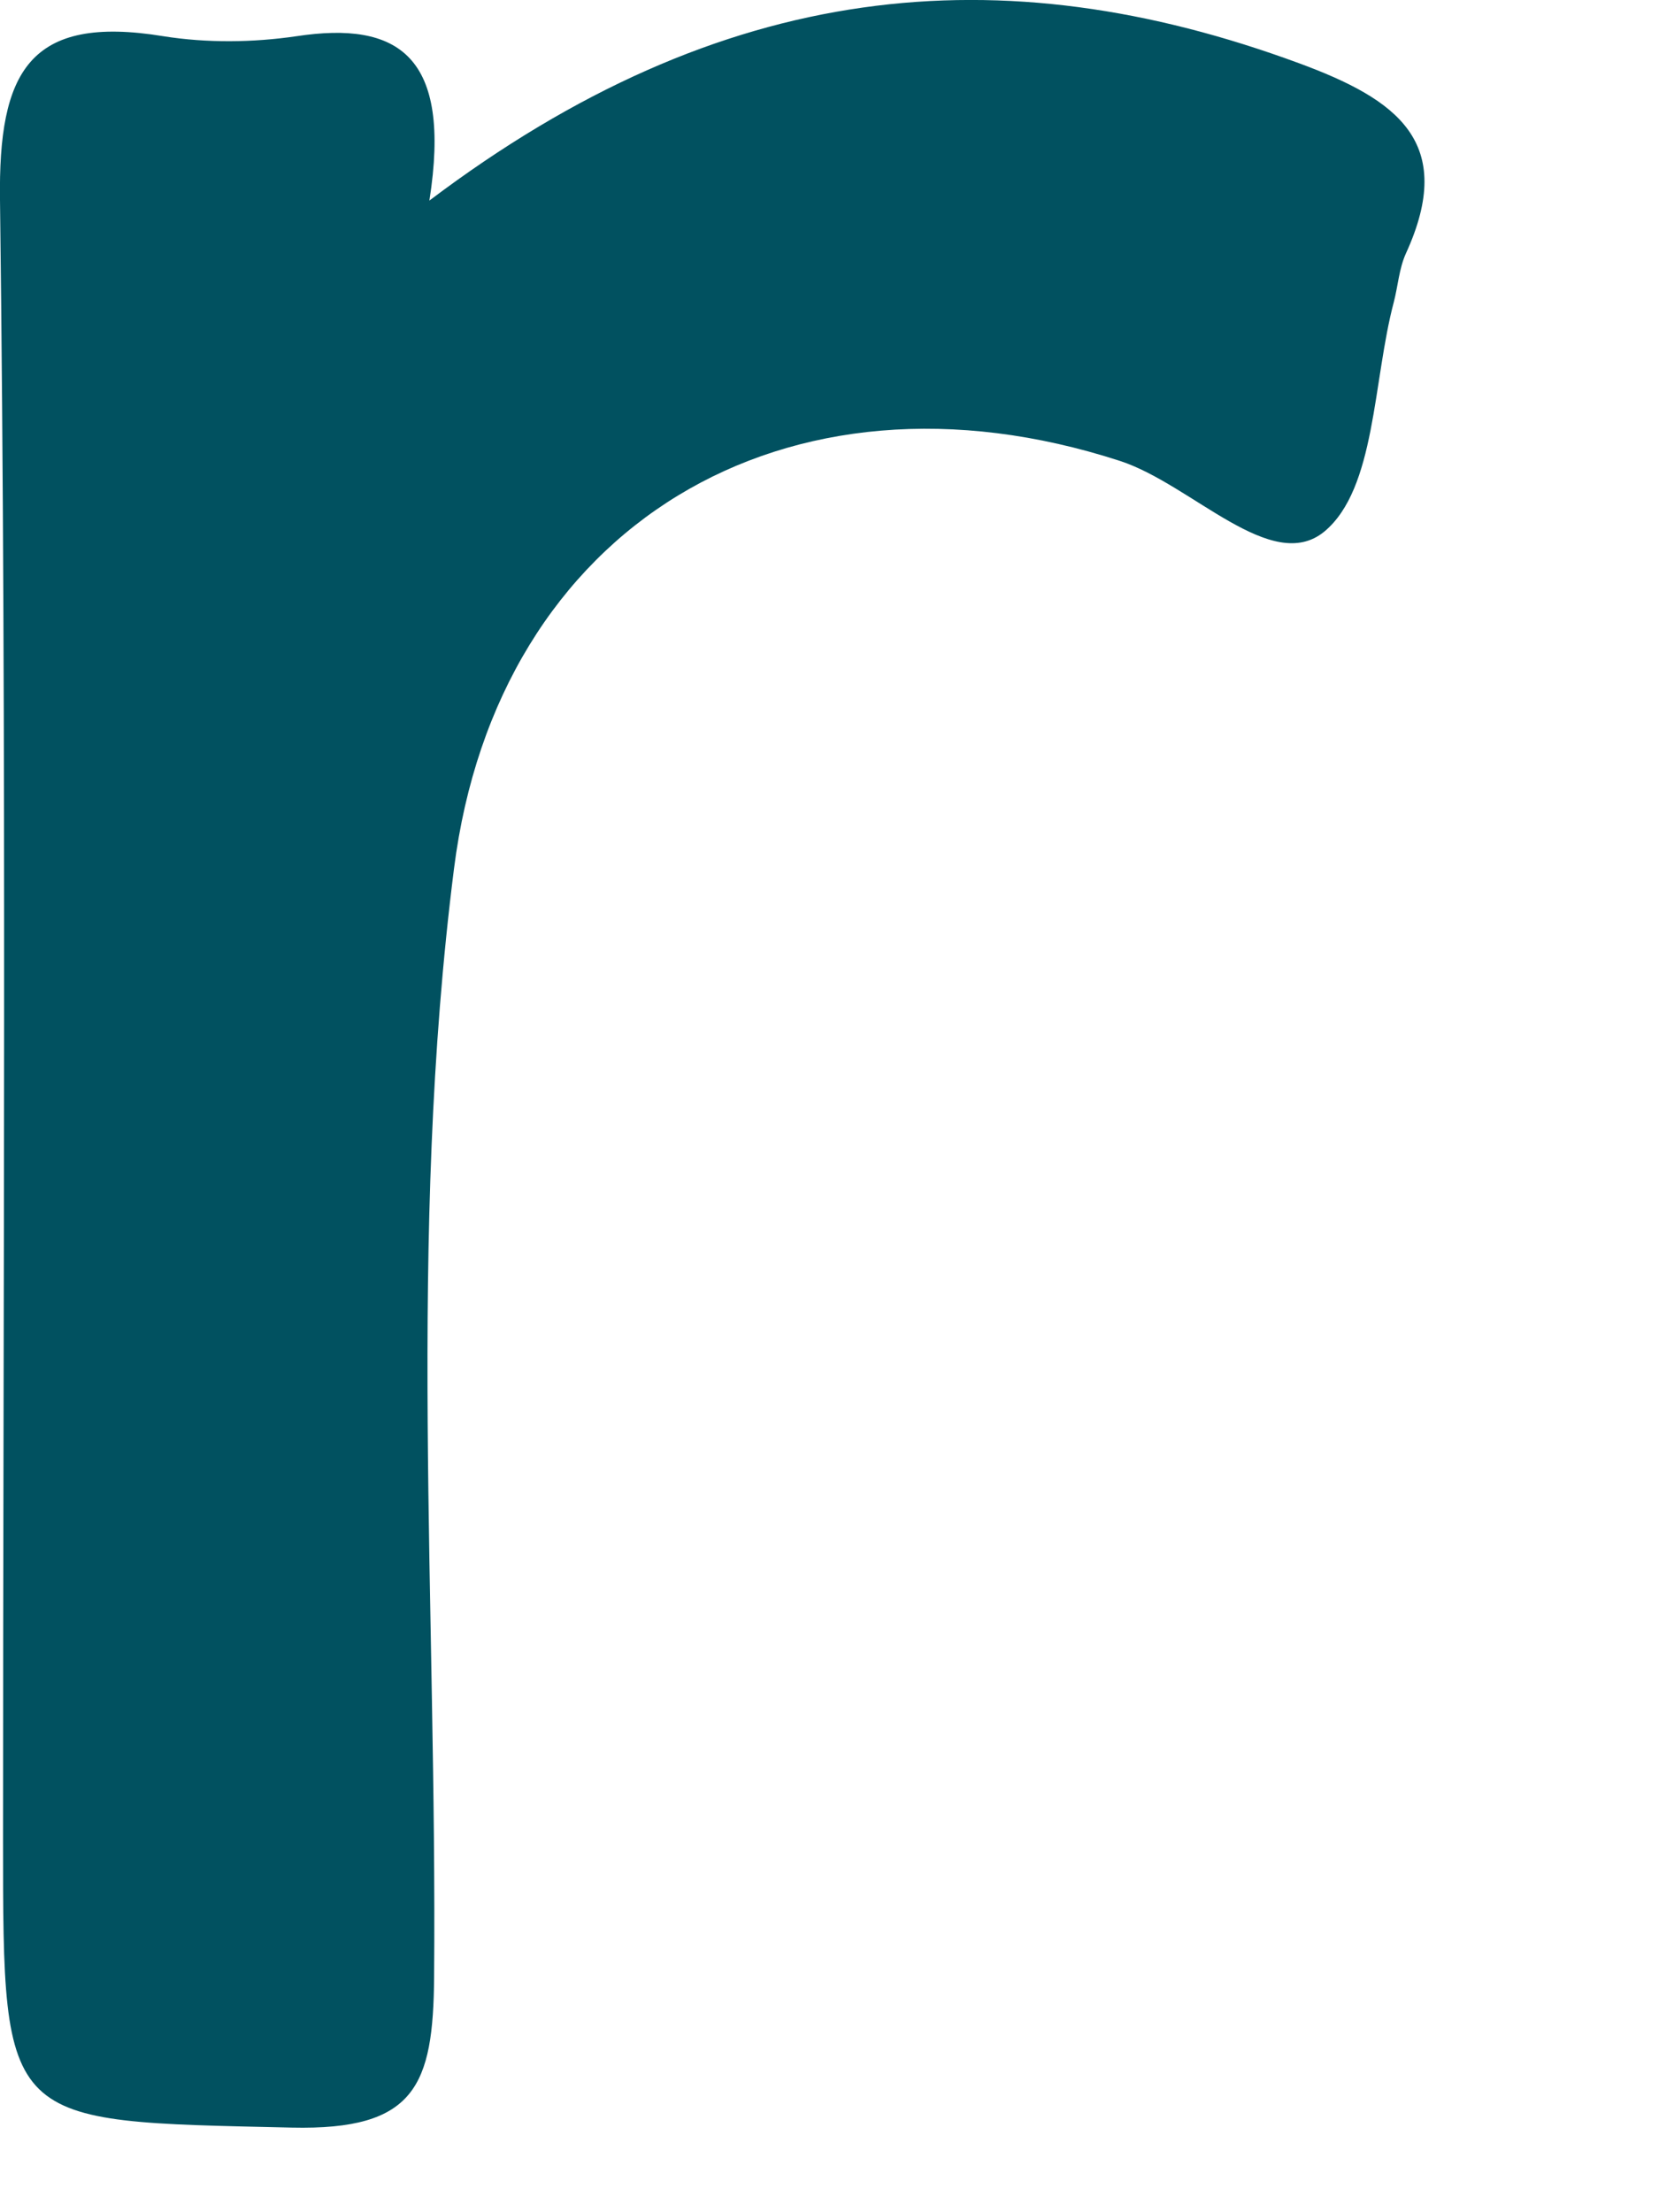 <?xml version="1.0" encoding="utf-8"?>
<svg xmlns="http://www.w3.org/2000/svg" fill="none" height="100%" overflow="visible" preserveAspectRatio="none" style="display: block;" viewBox="0 0 6 8" width="100%">
<path d="M1.552 0.726C2.614 -0.076 3.62 -0.169 4.699 0.229C5.051 0.359 5.27 0.513 5.084 0.918C5.06 0.972 5.056 1.034 5.041 1.092C4.965 1.378 4.976 1.767 4.79 1.922C4.599 2.08 4.311 1.752 4.051 1.667C2.842 1.274 1.799 1.902 1.642 3.141C1.473 4.474 1.581 5.813 1.57 7.149C1.567 7.543 1.502 7.704 1.055 7.694C0.011 7.67 0.011 7.695 0.011 6.651C0.011 4.675 0.025 2.698 0 0.722C-0.006 0.262 0.103 0.051 0.591 0.131C0.748 0.156 0.915 0.154 1.072 0.131C1.441 0.075 1.635 0.202 1.553 0.725L1.552 0.726Z" fill="#015160" id="Vector"/>
</svg>
